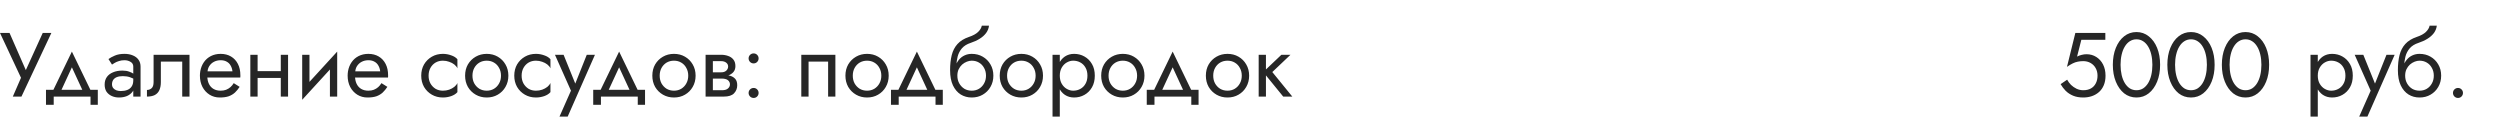 <?xml version="1.0" encoding="UTF-8"?> <svg xmlns="http://www.w3.org/2000/svg" width="440" height="23" viewBox="0 0 440 23" fill="none"> <path d="M9.04 5.8L3.776 17H2.256L3.696 13.688L0 5.8H1.68L4.976 13.32L4.128 13.256L7.52 5.8H9.04ZM12.653 11.848L10.493 16.52H9.053L12.653 9.08L16.253 16.52H14.813L12.653 11.848ZM15.933 17H9.453V18.44H8.093V15.8H17.213V18.44H15.933V17ZM19.713 14.84C19.713 15.096 19.783 15.315 19.922 15.496C20.06 15.667 20.247 15.8 20.482 15.896C20.716 15.981 20.977 16.024 21.265 16.024C21.692 16.024 22.071 15.96 22.401 15.832C22.732 15.704 22.988 15.501 23.169 15.224C23.361 14.947 23.457 14.579 23.457 14.12L23.713 14.92C23.713 15.389 23.585 15.795 23.329 16.136C23.084 16.467 22.753 16.723 22.337 16.904C21.922 17.075 21.457 17.16 20.945 17.16C20.487 17.16 20.066 17.075 19.681 16.904C19.297 16.733 18.988 16.483 18.753 16.152C18.529 15.811 18.418 15.389 18.418 14.888C18.418 14.365 18.546 13.923 18.802 13.56C19.058 13.197 19.42 12.92 19.89 12.728C20.359 12.525 20.913 12.424 21.553 12.424C22.023 12.424 22.423 12.488 22.753 12.616C23.095 12.733 23.367 12.872 23.57 13.032C23.772 13.181 23.911 13.304 23.985 13.4V14.152C23.623 13.896 23.255 13.709 22.881 13.592C22.508 13.464 22.087 13.4 21.617 13.4C21.191 13.4 20.834 13.459 20.546 13.576C20.268 13.693 20.06 13.859 19.922 14.072C19.783 14.285 19.713 14.541 19.713 14.84ZM19.713 11.368L19.09 10.392C19.367 10.189 19.74 9.987 20.209 9.784C20.679 9.581 21.244 9.48 21.905 9.48C22.471 9.48 22.962 9.571 23.378 9.752C23.804 9.923 24.135 10.173 24.369 10.504C24.615 10.835 24.738 11.24 24.738 11.72V17H23.457V11.72C23.457 11.347 23.297 11.069 22.977 10.888C22.668 10.696 22.311 10.6 21.905 10.6C21.553 10.6 21.233 10.648 20.945 10.744C20.657 10.829 20.407 10.936 20.194 11.064C19.991 11.181 19.831 11.283 19.713 11.368ZM33.351 9.64V17H32.071V10.84H28.311V14.44C28.311 15.016 28.221 15.496 28.039 15.88C27.869 16.253 27.602 16.536 27.239 16.728C26.877 16.909 26.418 17 25.863 17V15.832C26.183 15.832 26.455 15.731 26.679 15.528C26.914 15.325 27.031 14.963 27.031 14.44V9.64H33.351ZM36.001 13.64V12.552H40.913C40.87 12.168 40.764 11.832 40.593 11.544C40.433 11.245 40.204 11.016 39.905 10.856C39.617 10.685 39.26 10.6 38.833 10.6C38.406 10.6 38.017 10.691 37.665 10.872C37.313 11.053 37.03 11.315 36.817 11.656C36.614 11.987 36.513 12.381 36.513 12.84L36.481 13.32C36.481 13.885 36.577 14.365 36.769 14.76C36.961 15.155 37.233 15.453 37.585 15.656C37.937 15.859 38.353 15.96 38.833 15.96C39.196 15.96 39.516 15.907 39.793 15.8C40.081 15.683 40.337 15.528 40.561 15.336C40.785 15.133 40.977 14.899 41.137 14.632L42.177 15.288C41.932 15.661 41.66 15.992 41.361 16.28C41.062 16.557 40.7 16.776 40.273 16.936C39.846 17.085 39.313 17.16 38.673 17.16C38.012 17.16 37.414 16.995 36.881 16.664C36.358 16.333 35.942 15.88 35.633 15.304C35.334 14.717 35.185 14.056 35.185 13.32C35.185 13.181 35.19 13.048 35.201 12.92C35.212 12.792 35.228 12.664 35.249 12.536C35.356 11.928 35.569 11.395 35.889 10.936C36.209 10.477 36.62 10.12 37.121 9.864C37.633 9.608 38.204 9.48 38.833 9.48C39.526 9.48 40.134 9.635 40.657 9.944C41.18 10.253 41.585 10.691 41.873 11.256C42.161 11.811 42.305 12.477 42.305 13.256C42.305 13.32 42.305 13.384 42.305 13.448C42.305 13.512 42.3 13.576 42.289 13.64H36.001ZM44.811 13.72V12.52H50.251V13.72H44.811ZM49.419 9.64H50.699V17H49.419V9.64ZM44.059 9.64H45.339V17H44.059V9.64ZM59.266 10.92L53.186 17.56L53.266 15.72L59.346 9.08L59.266 10.92ZM54.466 9.64V15.8L53.186 17.56V9.64H54.466ZM59.346 9.08V17H58.066V10.84L59.346 9.08ZM62.001 13.64V12.552H66.913C66.87 12.168 66.764 11.832 66.593 11.544C66.433 11.245 66.204 11.016 65.905 10.856C65.617 10.685 65.26 10.6 64.833 10.6C64.406 10.6 64.017 10.691 63.665 10.872C63.313 11.053 63.03 11.315 62.817 11.656C62.614 11.987 62.513 12.381 62.513 12.84L62.481 13.32C62.481 13.885 62.577 14.365 62.769 14.76C62.961 15.155 63.233 15.453 63.585 15.656C63.937 15.859 64.353 15.96 64.833 15.96C65.196 15.96 65.516 15.907 65.793 15.8C66.081 15.683 66.337 15.528 66.561 15.336C66.785 15.133 66.977 14.899 67.137 14.632L68.177 15.288C67.932 15.661 67.66 15.992 67.361 16.28C67.062 16.557 66.7 16.776 66.273 16.936C65.846 17.085 65.313 17.16 64.673 17.16C64.012 17.16 63.414 16.995 62.881 16.664C62.358 16.333 61.942 15.88 61.633 15.304C61.334 14.717 61.185 14.056 61.185 13.32C61.185 13.181 61.19 13.048 61.201 12.92C61.212 12.792 61.228 12.664 61.249 12.536C61.356 11.928 61.569 11.395 61.889 10.936C62.209 10.477 62.62 10.12 63.121 9.864C63.633 9.608 64.204 9.48 64.833 9.48C65.526 9.48 66.134 9.635 66.657 9.944C67.18 10.253 67.585 10.691 67.873 11.256C68.161 11.811 68.305 12.477 68.305 13.256C68.305 13.32 68.305 13.384 68.305 13.448C68.305 13.512 68.3 13.576 68.289 13.64H62.001ZM75.432 13.32C75.432 13.832 75.539 14.285 75.752 14.68C75.976 15.075 76.275 15.389 76.648 15.624C77.032 15.848 77.464 15.96 77.944 15.96C78.339 15.96 78.707 15.901 79.048 15.784C79.4 15.656 79.704 15.491 79.96 15.288C80.216 15.075 80.398 14.851 80.504 14.616V16.216C80.248 16.515 79.88 16.749 79.4 16.92C78.931 17.08 78.446 17.16 77.944 17.16C77.23 17.16 76.584 16.995 76.008 16.664C75.432 16.333 74.974 15.88 74.632 15.304C74.302 14.717 74.136 14.056 74.136 13.32C74.136 12.573 74.302 11.912 74.632 11.336C74.974 10.76 75.432 10.307 76.008 9.976C76.584 9.645 77.23 9.48 77.944 9.48C78.446 9.48 78.931 9.565 79.4 9.736C79.88 9.896 80.248 10.125 80.504 10.424V12.024C80.398 11.779 80.216 11.555 79.96 11.352C79.704 11.149 79.4 10.989 79.048 10.872C78.707 10.744 78.339 10.68 77.944 10.68C77.464 10.68 77.032 10.792 76.648 11.016C76.275 11.24 75.976 11.555 75.752 11.96C75.539 12.355 75.432 12.808 75.432 13.32ZM81.857 13.32C81.857 12.573 82.022 11.912 82.353 11.336C82.694 10.76 83.153 10.307 83.729 9.976C84.305 9.645 84.95 9.48 85.665 9.48C86.39 9.48 87.035 9.645 87.601 9.976C88.177 10.307 88.63 10.76 88.961 11.336C89.302 11.912 89.473 12.573 89.473 13.32C89.473 14.056 89.302 14.717 88.961 15.304C88.63 15.88 88.177 16.333 87.601 16.664C87.035 16.995 86.39 17.16 85.665 17.16C84.95 17.16 84.305 16.995 83.729 16.664C83.153 16.333 82.694 15.88 82.353 15.304C82.022 14.717 81.857 14.056 81.857 13.32ZM83.153 13.32C83.153 13.832 83.26 14.285 83.473 14.68C83.697 15.075 83.996 15.389 84.369 15.624C84.753 15.848 85.185 15.96 85.665 15.96C86.145 15.96 86.572 15.848 86.945 15.624C87.329 15.389 87.627 15.075 87.841 14.68C88.065 14.285 88.177 13.832 88.177 13.32C88.177 12.808 88.065 12.355 87.841 11.96C87.627 11.555 87.329 11.24 86.945 11.016C86.572 10.792 86.145 10.68 85.665 10.68C85.185 10.68 84.753 10.792 84.369 11.016C83.996 11.24 83.697 11.555 83.473 11.96C83.26 12.355 83.153 12.808 83.153 13.32ZM91.807 13.32C91.807 13.832 91.914 14.285 92.127 14.68C92.351 15.075 92.65 15.389 93.023 15.624C93.407 15.848 93.839 15.96 94.319 15.96C94.714 15.96 95.082 15.901 95.423 15.784C95.775 15.656 96.079 15.491 96.335 15.288C96.591 15.075 96.773 14.851 96.879 14.616V16.216C96.623 16.515 96.255 16.749 95.775 16.92C95.306 17.08 94.821 17.16 94.319 17.16C93.605 17.16 92.959 16.995 92.383 16.664C91.807 16.333 91.349 15.88 91.007 15.304C90.677 14.717 90.511 14.056 90.511 13.32C90.511 12.573 90.677 11.912 91.007 11.336C91.349 10.76 91.807 10.307 92.383 9.976C92.959 9.645 93.605 9.48 94.319 9.48C94.821 9.48 95.306 9.565 95.775 9.736C96.255 9.896 96.623 10.125 96.879 10.424V12.024C96.773 11.779 96.591 11.555 96.335 11.352C96.079 11.149 95.775 10.989 95.423 10.872C95.082 10.744 94.714 10.68 94.319 10.68C93.839 10.68 93.407 10.792 93.023 11.016C92.65 11.24 92.351 11.555 92.127 11.96C91.914 12.355 91.807 12.808 91.807 13.32ZM104.712 9.64L99.912 20.52H98.472L100.488 15.96L97.672 9.64H99.192L101.528 15.4L101 15.336L103.272 9.64H104.712ZM108.966 11.848L106.806 16.52H105.366L108.966 9.08L112.566 16.52H111.126L108.966 11.848ZM112.246 17H105.766V18.44H104.406V15.8H113.526V18.44H112.246V17ZM114.81 13.32C114.81 12.573 114.975 11.912 115.306 11.336C115.647 10.76 116.106 10.307 116.682 9.976C117.258 9.645 117.903 9.48 118.618 9.48C119.343 9.48 119.989 9.645 120.554 9.976C121.13 10.307 121.583 10.76 121.914 11.336C122.255 11.912 122.426 12.573 122.426 13.32C122.426 14.056 122.255 14.717 121.914 15.304C121.583 15.88 121.13 16.333 120.554 16.664C119.989 16.995 119.343 17.16 118.618 17.16C117.903 17.16 117.258 16.995 116.682 16.664C116.106 16.333 115.647 15.88 115.306 15.304C114.975 14.717 114.81 14.056 114.81 13.32ZM116.106 13.32C116.106 13.832 116.213 14.285 116.426 14.68C116.65 15.075 116.949 15.389 117.322 15.624C117.706 15.848 118.138 15.96 118.618 15.96C119.098 15.96 119.525 15.848 119.898 15.624C120.282 15.389 120.581 15.075 120.794 14.68C121.018 14.285 121.13 13.832 121.13 13.32C121.13 12.808 121.018 12.355 120.794 11.96C120.581 11.555 120.282 11.24 119.898 11.016C119.525 10.792 119.098 10.68 118.618 10.68C118.138 10.68 117.706 10.792 117.322 11.016C116.949 11.24 116.65 11.555 116.426 11.96C116.213 12.355 116.106 12.808 116.106 13.32ZM124.936 13.16H127.064C127.576 13.16 128.035 13.213 128.44 13.32C128.846 13.427 129.166 13.613 129.4 13.88C129.635 14.147 129.752 14.52 129.752 15C129.752 15.555 129.566 16.029 129.192 16.424C128.83 16.808 128.227 17 127.384 17H124.936V15.88H127.064C127.544 15.88 127.896 15.779 128.12 15.576C128.355 15.373 128.472 15.128 128.472 14.84C128.472 14.691 128.44 14.557 128.376 14.44C128.323 14.323 128.238 14.216 128.12 14.12C128.014 14.024 127.87 13.955 127.688 13.912C127.518 13.859 127.31 13.832 127.064 13.832H124.936V13.16ZM124.936 13.48V12.728H126.904C127.096 12.728 127.267 12.707 127.416 12.664C127.576 12.611 127.71 12.536 127.816 12.44C127.923 12.344 128.003 12.237 128.056 12.12C128.12 11.992 128.152 11.859 128.152 11.72C128.152 11.432 128.04 11.203 127.816 11.032C127.592 10.851 127.288 10.76 126.904 10.76H124.936V9.64H126.904C127.363 9.64 127.779 9.709 128.152 9.848C128.536 9.976 128.846 10.189 129.08 10.488C129.315 10.776 129.432 11.16 129.432 11.64C129.432 12.056 129.315 12.403 129.08 12.68C128.846 12.947 128.536 13.149 128.152 13.288C127.779 13.416 127.363 13.48 126.904 13.48H124.936ZM124.184 9.64H125.464V17H124.184V9.64ZM131.754 16.36C131.754 16.115 131.84 15.907 132.01 15.736C132.192 15.565 132.4 15.48 132.634 15.48C132.88 15.48 133.088 15.565 133.258 15.736C133.429 15.907 133.514 16.115 133.514 16.36C133.514 16.595 133.429 16.803 133.258 16.984C133.088 17.155 132.88 17.24 132.634 17.24C132.4 17.24 132.192 17.155 132.01 16.984C131.84 16.803 131.754 16.595 131.754 16.36ZM131.754 10.28C131.754 10.035 131.84 9.827 132.01 9.656C132.192 9.485 132.4 9.4 132.634 9.4C132.88 9.4 133.088 9.485 133.258 9.656C133.429 9.827 133.514 10.035 133.514 10.28C133.514 10.515 133.429 10.723 133.258 10.904C133.088 11.075 132.88 11.16 132.634 11.16C132.4 11.16 132.192 11.075 132.01 10.904C131.84 10.723 131.754 10.515 131.754 10.28ZM147.028 9.64V17H145.748V10.84H142.308V17H141.028V9.64H147.028ZM148.794 13.32C148.794 12.573 148.96 11.912 149.29 11.336C149.632 10.76 150.09 10.307 150.666 9.976C151.242 9.645 151.888 9.48 152.602 9.48C153.328 9.48 153.973 9.645 154.538 9.976C155.114 10.307 155.568 10.76 155.898 11.336C156.24 11.912 156.41 12.573 156.41 13.32C156.41 14.056 156.24 14.717 155.898 15.304C155.568 15.88 155.114 16.333 154.538 16.664C153.973 16.995 153.328 17.16 152.602 17.16C151.888 17.16 151.242 16.995 150.666 16.664C150.09 16.333 149.632 15.88 149.29 15.304C148.96 14.717 148.794 14.056 148.794 13.32ZM150.09 13.32C150.09 13.832 150.197 14.285 150.41 14.68C150.634 15.075 150.933 15.389 151.306 15.624C151.69 15.848 152.122 15.96 152.602 15.96C153.082 15.96 153.509 15.848 153.882 15.624C154.266 15.389 154.565 15.075 154.778 14.68C155.002 14.285 155.114 13.832 155.114 13.32C155.114 12.808 155.002 12.355 154.778 11.96C154.565 11.555 154.266 11.24 153.882 11.016C153.509 10.792 153.082 10.68 152.602 10.68C152.122 10.68 151.69 10.792 151.306 11.016C150.933 11.24 150.634 11.555 150.41 11.96C150.197 12.355 150.09 12.808 150.09 13.32ZM161.372 11.848L159.212 16.52H157.772L161.372 9.08L164.972 16.52H163.532L161.372 11.848ZM164.652 17H158.172V18.44H156.812V15.8H165.932V18.44H164.652V17ZM171.024 10.68V9.48C171.75 9.48 172.395 9.645 172.96 9.976C173.536 10.307 173.99 10.76 174.32 11.336C174.662 11.912 174.832 12.573 174.832 13.32C174.832 14.056 174.662 14.717 174.32 15.304C173.99 15.88 173.536 16.333 172.96 16.664C172.395 16.995 171.75 17.16 171.024 17.16C170.31 17.16 169.664 16.984 169.088 16.632C168.512 16.269 168.054 15.731 167.712 15.016C167.382 14.301 167.216 13.416 167.216 12.36L168.496 13.32C168.496 13.832 168.608 14.285 168.832 14.68C169.056 15.075 169.355 15.389 169.728 15.624C170.112 15.848 170.544 15.96 171.024 15.96C171.504 15.96 171.931 15.848 172.304 15.624C172.688 15.389 172.987 15.075 173.2 14.68C173.424 14.285 173.536 13.832 173.536 13.32C173.536 12.808 173.424 12.355 173.2 11.96C172.987 11.555 172.688 11.24 172.304 11.016C171.931 10.792 171.504 10.68 171.024 10.68ZM167.92 13.32C167.92 12.723 167.995 12.189 168.144 11.72C168.294 11.24 168.507 10.835 168.784 10.504C169.062 10.173 169.387 9.923 169.76 9.752C170.144 9.571 170.566 9.48 171.024 9.48V10.68C170.747 10.68 170.459 10.739 170.16 10.856C169.862 10.973 169.584 11.144 169.328 11.368C169.083 11.592 168.88 11.869 168.72 12.2C168.571 12.52 168.496 12.893 168.496 13.32H167.92ZM167.216 12.36C167.216 11.357 167.312 10.472 167.504 9.704C167.696 8.936 168.032 8.285 168.512 7.752C169.003 7.208 169.675 6.792 170.528 6.504C171.254 6.259 171.792 5.965 172.144 5.624C172.507 5.272 172.726 4.904 172.8 4.52H174.064C174.011 4.989 173.84 5.421 173.552 5.816C173.264 6.2 172.886 6.536 172.416 6.824C171.958 7.112 171.435 7.352 170.848 7.544C170.187 7.757 169.67 8.077 169.296 8.504C168.934 8.931 168.683 9.416 168.544 9.96C168.406 10.493 168.336 11.027 168.336 11.56V13.208L167.216 12.36ZM175.951 13.32C175.951 12.573 176.116 11.912 176.447 11.336C176.788 10.76 177.247 10.307 177.823 9.976C178.399 9.645 179.044 9.48 179.759 9.48C180.484 9.48 181.129 9.645 181.695 9.976C182.271 10.307 182.724 10.76 183.055 11.336C183.396 11.912 183.567 12.573 183.567 13.32C183.567 14.056 183.396 14.717 183.055 15.304C182.724 15.88 182.271 16.333 181.695 16.664C181.129 16.995 180.484 17.16 179.759 17.16C179.044 17.16 178.399 16.995 177.823 16.664C177.247 16.333 176.788 15.88 176.447 15.304C176.116 14.717 175.951 14.056 175.951 13.32ZM177.247 13.32C177.247 13.832 177.353 14.285 177.567 14.68C177.791 15.075 178.089 15.389 178.463 15.624C178.847 15.848 179.279 15.96 179.759 15.96C180.239 15.96 180.665 15.848 181.039 15.624C181.423 15.389 181.721 15.075 181.935 14.68C182.159 14.285 182.271 13.832 182.271 13.32C182.271 12.808 182.159 12.355 181.935 11.96C181.721 11.555 181.423 11.24 181.039 11.016C180.665 10.792 180.239 10.68 179.759 10.68C179.279 10.68 178.847 10.792 178.463 11.016C178.089 11.24 177.791 11.555 177.567 11.96C177.353 12.355 177.247 12.808 177.247 13.32ZM186.525 20.52H185.245V9.64H186.525V20.52ZM192.685 13.32C192.685 14.109 192.52 14.792 192.189 15.368C191.858 15.944 191.416 16.387 190.861 16.696C190.317 17.005 189.709 17.16 189.037 17.16C188.429 17.16 187.89 17.005 187.421 16.696C186.962 16.387 186.6 15.944 186.333 15.368C186.077 14.792 185.949 14.109 185.949 13.32C185.949 12.52 186.077 11.837 186.333 11.272C186.6 10.696 186.962 10.253 187.421 9.944C187.89 9.635 188.429 9.48 189.037 9.48C189.709 9.48 190.317 9.635 190.861 9.944C191.416 10.253 191.858 10.696 192.189 11.272C192.52 11.837 192.685 12.52 192.685 13.32ZM191.389 13.32C191.389 12.755 191.272 12.275 191.037 11.88C190.813 11.485 190.509 11.187 190.125 10.984C189.752 10.781 189.336 10.68 188.877 10.68C188.504 10.68 188.136 10.781 187.773 10.984C187.41 11.187 187.112 11.485 186.877 11.88C186.642 12.275 186.525 12.755 186.525 13.32C186.525 13.885 186.642 14.365 186.877 14.76C187.112 15.155 187.41 15.453 187.773 15.656C188.136 15.859 188.504 15.96 188.877 15.96C189.336 15.96 189.752 15.859 190.125 15.656C190.509 15.453 190.813 15.155 191.037 14.76C191.272 14.365 191.389 13.885 191.389 13.32ZM193.81 13.32C193.81 12.573 193.975 11.912 194.306 11.336C194.647 10.76 195.106 10.307 195.682 9.976C196.258 9.645 196.903 9.48 197.618 9.48C198.343 9.48 198.989 9.645 199.554 9.976C200.13 10.307 200.583 10.76 200.914 11.336C201.255 11.912 201.426 12.573 201.426 13.32C201.426 14.056 201.255 14.717 200.914 15.304C200.583 15.88 200.13 16.333 199.554 16.664C198.989 16.995 198.343 17.16 197.618 17.16C196.903 17.16 196.258 16.995 195.682 16.664C195.106 16.333 194.647 15.88 194.306 15.304C193.975 14.717 193.81 14.056 193.81 13.32ZM195.106 13.32C195.106 13.832 195.213 14.285 195.426 14.68C195.65 15.075 195.949 15.389 196.322 15.624C196.706 15.848 197.138 15.96 197.618 15.96C198.098 15.96 198.525 15.848 198.898 15.624C199.282 15.389 199.581 15.075 199.794 14.68C200.018 14.285 200.13 13.832 200.13 13.32C200.13 12.808 200.018 12.355 199.794 11.96C199.581 11.555 199.282 11.24 198.898 11.016C198.525 10.792 198.098 10.68 197.618 10.68C197.138 10.68 196.706 10.792 196.322 11.016C195.949 11.24 195.65 11.555 195.426 11.96C195.213 12.355 195.106 12.808 195.106 13.32ZM206.388 11.848L204.228 16.52H202.788L206.388 9.08L209.988 16.52H208.548L206.388 11.848ZM209.668 17H203.188V18.44H201.828V15.8H210.948V18.44H209.668V17ZM212.232 13.32C212.232 12.573 212.397 11.912 212.728 11.336C213.069 10.76 213.528 10.307 214.104 9.976C214.68 9.645 215.325 9.48 216.04 9.48C216.765 9.48 217.411 9.645 217.976 9.976C218.552 10.307 219.005 10.76 219.336 11.336C219.677 11.912 219.848 12.573 219.848 13.32C219.848 14.056 219.677 14.717 219.336 15.304C219.005 15.88 218.552 16.333 217.976 16.664C217.411 16.995 216.765 17.16 216.04 17.16C215.325 17.16 214.68 16.995 214.104 16.664C213.528 16.333 213.069 15.88 212.728 15.304C212.397 14.717 212.232 14.056 212.232 13.32ZM213.528 13.32C213.528 13.832 213.635 14.285 213.848 14.68C214.072 15.075 214.371 15.389 214.744 15.624C215.128 15.848 215.56 15.96 216.04 15.96C216.52 15.96 216.947 15.848 217.32 15.624C217.704 15.389 218.003 15.075 218.216 14.68C218.44 14.285 218.552 13.832 218.552 13.32C218.552 12.808 218.44 12.355 218.216 11.96C218.003 11.555 217.704 11.24 217.32 11.016C216.947 10.792 216.52 10.68 216.04 10.68C215.56 10.68 215.128 10.792 214.744 11.016C214.371 11.24 214.072 11.555 213.848 11.96C213.635 12.355 213.528 12.808 213.528 13.32ZM221.526 9.64H222.806V17H221.526V9.64ZM225.526 9.64H227.126L223.926 12.68L227.446 17H225.846L222.326 12.68L225.526 9.64Z" fill="#262626"></path> <path d="M370.572 13.32C370.572 13.96 370.47 14.52 370.267 15C370.065 15.48 369.782 15.88 369.42 16.2C369.057 16.52 368.641 16.76 368.172 16.92C367.702 17.08 367.196 17.16 366.652 17.16C365.969 17.16 365.372 17.053 364.86 16.84C364.358 16.627 363.926 16.344 363.564 15.992C363.212 15.629 362.913 15.235 362.668 14.808L363.82 14.024C363.99 14.344 364.214 14.648 364.492 14.936C364.78 15.213 365.11 15.443 365.484 15.624C365.857 15.795 366.246 15.88 366.652 15.88C367.185 15.88 367.638 15.773 368.012 15.56C368.385 15.347 368.668 15.048 368.86 14.664C369.062 14.28 369.164 13.832 369.164 13.32C369.164 12.808 369.052 12.36 368.828 11.976C368.614 11.592 368.316 11.293 367.932 11.08C367.558 10.867 367.132 10.76 366.652 10.76C366.3 10.76 365.974 10.792 365.676 10.856C365.388 10.909 365.094 11.011 364.796 11.16C364.508 11.299 364.172 11.501 363.788 11.768L365.26 5.8H370.54V7H366.316L365.564 9.96C365.83 9.821 366.102 9.72 366.38 9.656C366.668 9.581 366.95 9.544 367.228 9.544C367.868 9.544 368.438 9.704 368.94 10.024C369.452 10.344 369.852 10.787 370.14 11.352C370.428 11.917 370.572 12.573 370.572 13.32ZM373.219 11.4C373.219 12.051 373.283 12.653 373.411 13.208C373.539 13.752 373.725 14.227 373.971 14.632C374.216 15.027 374.509 15.336 374.851 15.56C375.203 15.773 375.592 15.88 376.019 15.88C376.456 15.88 376.845 15.773 377.187 15.56C377.528 15.336 377.821 15.027 378.067 14.632C378.312 14.227 378.499 13.752 378.627 13.208C378.755 12.653 378.819 12.051 378.819 11.4C378.819 10.749 378.755 10.152 378.627 9.608C378.499 9.053 378.312 8.579 378.067 8.184C377.821 7.779 377.528 7.469 377.187 7.256C376.845 7.032 376.456 6.92 376.019 6.92C375.592 6.92 375.203 7.032 374.851 7.256C374.509 7.469 374.216 7.779 373.971 8.184C373.725 8.579 373.539 9.053 373.411 9.608C373.283 10.152 373.219 10.749 373.219 11.4ZM371.859 11.4C371.859 10.28 372.035 9.288 372.387 8.424C372.739 7.56 373.224 6.883 373.843 6.392C374.472 5.891 375.197 5.64 376.019 5.64C376.84 5.64 377.56 5.891 378.179 6.392C378.808 6.883 379.299 7.56 379.651 8.424C380.003 9.288 380.179 10.28 380.179 11.4C380.179 12.52 380.003 13.512 379.651 14.376C379.299 15.24 378.808 15.923 378.179 16.424C377.56 16.915 376.84 17.16 376.019 17.16C375.197 17.16 374.472 16.915 373.843 16.424C373.224 15.923 372.739 15.24 372.387 14.376C372.035 13.512 371.859 12.52 371.859 11.4ZM382.812 11.4C382.812 12.051 382.877 12.653 383.005 13.208C383.133 13.752 383.319 14.227 383.565 14.632C383.81 15.027 384.103 15.336 384.445 15.56C384.797 15.773 385.186 15.88 385.613 15.88C386.05 15.88 386.439 15.773 386.781 15.56C387.122 15.336 387.415 15.027 387.661 14.632C387.906 14.227 388.093 13.752 388.221 13.208C388.349 12.653 388.413 12.051 388.413 11.4C388.413 10.749 388.349 10.152 388.221 9.608C388.093 9.053 387.906 8.579 387.661 8.184C387.415 7.779 387.122 7.469 386.781 7.256C386.439 7.032 386.05 6.92 385.613 6.92C385.186 6.92 384.797 7.032 384.445 7.256C384.103 7.469 383.81 7.779 383.565 8.184C383.319 8.579 383.133 9.053 383.005 9.608C382.877 10.152 382.812 10.749 382.812 11.4ZM381.453 11.4C381.453 10.28 381.629 9.288 381.981 8.424C382.333 7.56 382.818 6.883 383.437 6.392C384.066 5.891 384.791 5.64 385.613 5.64C386.434 5.64 387.154 5.891 387.773 6.392C388.402 6.883 388.893 7.56 389.245 8.424C389.597 9.288 389.773 10.28 389.773 11.4C389.773 12.52 389.597 13.512 389.245 14.376C388.893 15.24 388.402 15.923 387.773 16.424C387.154 16.915 386.434 17.16 385.613 17.16C384.791 17.16 384.066 16.915 383.437 16.424C382.818 15.923 382.333 15.24 381.981 14.376C381.629 13.512 381.453 12.52 381.453 11.4ZM392.406 11.4C392.406 12.051 392.47 12.653 392.598 13.208C392.726 13.752 392.913 14.227 393.158 14.632C393.404 15.027 393.697 15.336 394.038 15.56C394.39 15.773 394.78 15.88 395.206 15.88C395.644 15.88 396.033 15.773 396.374 15.56C396.716 15.336 397.009 15.027 397.254 14.632C397.5 14.227 397.686 13.752 397.814 13.208C397.942 12.653 398.006 12.051 398.006 11.4C398.006 10.749 397.942 10.152 397.814 9.608C397.686 9.053 397.5 8.579 397.254 8.184C397.009 7.779 396.716 7.469 396.374 7.256C396.033 7.032 395.644 6.92 395.206 6.92C394.78 6.92 394.39 7.032 394.038 7.256C393.697 7.469 393.404 7.779 393.158 8.184C392.913 8.579 392.726 9.053 392.598 9.608C392.47 10.152 392.406 10.749 392.406 11.4ZM391.046 11.4C391.046 10.28 391.222 9.288 391.574 8.424C391.926 7.56 392.412 6.883 393.03 6.392C393.66 5.891 394.385 5.64 395.206 5.64C396.028 5.64 396.748 5.891 397.366 6.392C397.996 6.883 398.486 7.56 398.838 8.424C399.19 9.288 399.366 10.28 399.366 11.4C399.366 12.52 399.19 13.512 398.838 14.376C398.486 15.24 397.996 15.923 397.366 16.424C396.748 16.915 396.028 17.16 395.206 17.16C394.385 17.16 393.66 16.915 393.03 16.424C392.412 15.923 391.926 15.24 391.574 14.376C391.222 13.512 391.046 12.52 391.046 11.4Z" fill="#262626"></path> <path d="M407.931 20.52H406.651V9.64H407.931V20.52ZM414.091 13.32C414.091 14.109 413.926 14.792 413.595 15.368C413.265 15.944 412.822 16.387 412.267 16.696C411.723 17.005 411.115 17.16 410.443 17.16C409.835 17.16 409.297 17.005 408.827 16.696C408.369 16.387 408.006 15.944 407.739 15.368C407.483 14.792 407.355 14.109 407.355 13.32C407.355 12.52 407.483 11.837 407.739 11.272C408.006 10.696 408.369 10.253 408.827 9.944C409.297 9.635 409.835 9.48 410.443 9.48C411.115 9.48 411.723 9.635 412.267 9.944C412.822 10.253 413.265 10.696 413.595 11.272C413.926 11.837 414.091 12.52 414.091 13.32ZM412.795 13.32C412.795 12.755 412.678 12.275 412.443 11.88C412.219 11.485 411.915 11.187 411.531 10.984C411.158 10.781 410.742 10.68 410.283 10.68C409.91 10.68 409.542 10.781 409.179 10.984C408.817 11.187 408.518 11.485 408.283 11.88C408.049 12.275 407.931 12.755 407.931 13.32C407.931 13.885 408.049 14.365 408.283 14.76C408.518 15.155 408.817 15.453 409.179 15.656C409.542 15.859 409.91 15.96 410.283 15.96C410.742 15.96 411.158 15.859 411.531 15.656C411.915 15.453 412.219 15.155 412.443 14.76C412.678 14.365 412.795 13.885 412.795 13.32ZM421.462 9.64L416.662 20.52H415.222L417.238 15.96L414.422 9.64H415.942L418.278 15.4L417.75 15.336L420.022 9.64H421.462ZM425.837 10.68V9.48C426.562 9.48 427.207 9.645 427.773 9.976C428.349 10.307 428.802 10.76 429.133 11.336C429.474 11.912 429.645 12.573 429.645 13.32C429.645 14.056 429.474 14.717 429.133 15.304C428.802 15.88 428.349 16.333 427.773 16.664C427.207 16.995 426.562 17.16 425.837 17.16C425.122 17.16 424.477 16.984 423.901 16.632C423.325 16.269 422.866 15.731 422.525 15.016C422.194 14.301 422.029 13.416 422.029 12.36L423.309 13.32C423.309 13.832 423.421 14.285 423.645 14.68C423.869 15.075 424.167 15.389 424.541 15.624C424.925 15.848 425.357 15.96 425.837 15.96C426.317 15.96 426.743 15.848 427.117 15.624C427.501 15.389 427.799 15.075 428.013 14.68C428.237 14.285 428.349 13.832 428.349 13.32C428.349 12.808 428.237 12.355 428.013 11.96C427.799 11.555 427.501 11.24 427.117 11.016C426.743 10.792 426.317 10.68 425.837 10.68ZM422.733 13.32C422.733 12.723 422.807 12.189 422.957 11.72C423.106 11.24 423.319 10.835 423.597 10.504C423.874 10.173 424.199 9.923 424.573 9.752C424.957 9.571 425.378 9.48 425.837 9.48V10.68C425.559 10.68 425.271 10.739 424.973 10.856C424.674 10.973 424.397 11.144 424.141 11.368C423.895 11.592 423.693 11.869 423.533 12.2C423.383 12.52 423.309 12.893 423.309 13.32H422.733ZM422.029 12.36C422.029 11.357 422.125 10.472 422.317 9.704C422.509 8.936 422.845 8.285 423.325 7.752C423.815 7.208 424.487 6.792 425.341 6.504C426.066 6.259 426.605 5.965 426.957 5.624C427.319 5.272 427.538 4.904 427.613 4.52H428.877C428.823 4.989 428.653 5.421 428.365 5.816C428.077 6.2 427.698 6.536 427.229 6.824C426.77 7.112 426.247 7.352 425.661 7.544C424.999 7.757 424.482 8.077 424.109 8.504C423.746 8.931 423.495 9.416 423.357 9.96C423.218 10.493 423.149 11.027 423.149 11.56V13.208L422.029 12.36ZM431.723 16.36C431.723 16.115 431.808 15.907 431.979 15.736C432.16 15.565 432.368 15.48 432.603 15.48C432.848 15.48 433.056 15.565 433.227 15.736C433.398 15.907 433.483 16.115 433.483 16.36C433.483 16.595 433.398 16.803 433.227 16.984C433.056 17.155 432.848 17.24 432.603 17.24C432.368 17.24 432.16 17.155 431.979 16.984C431.808 16.803 431.723 16.595 431.723 16.36Z" fill="#262626"></path> </svg> 
